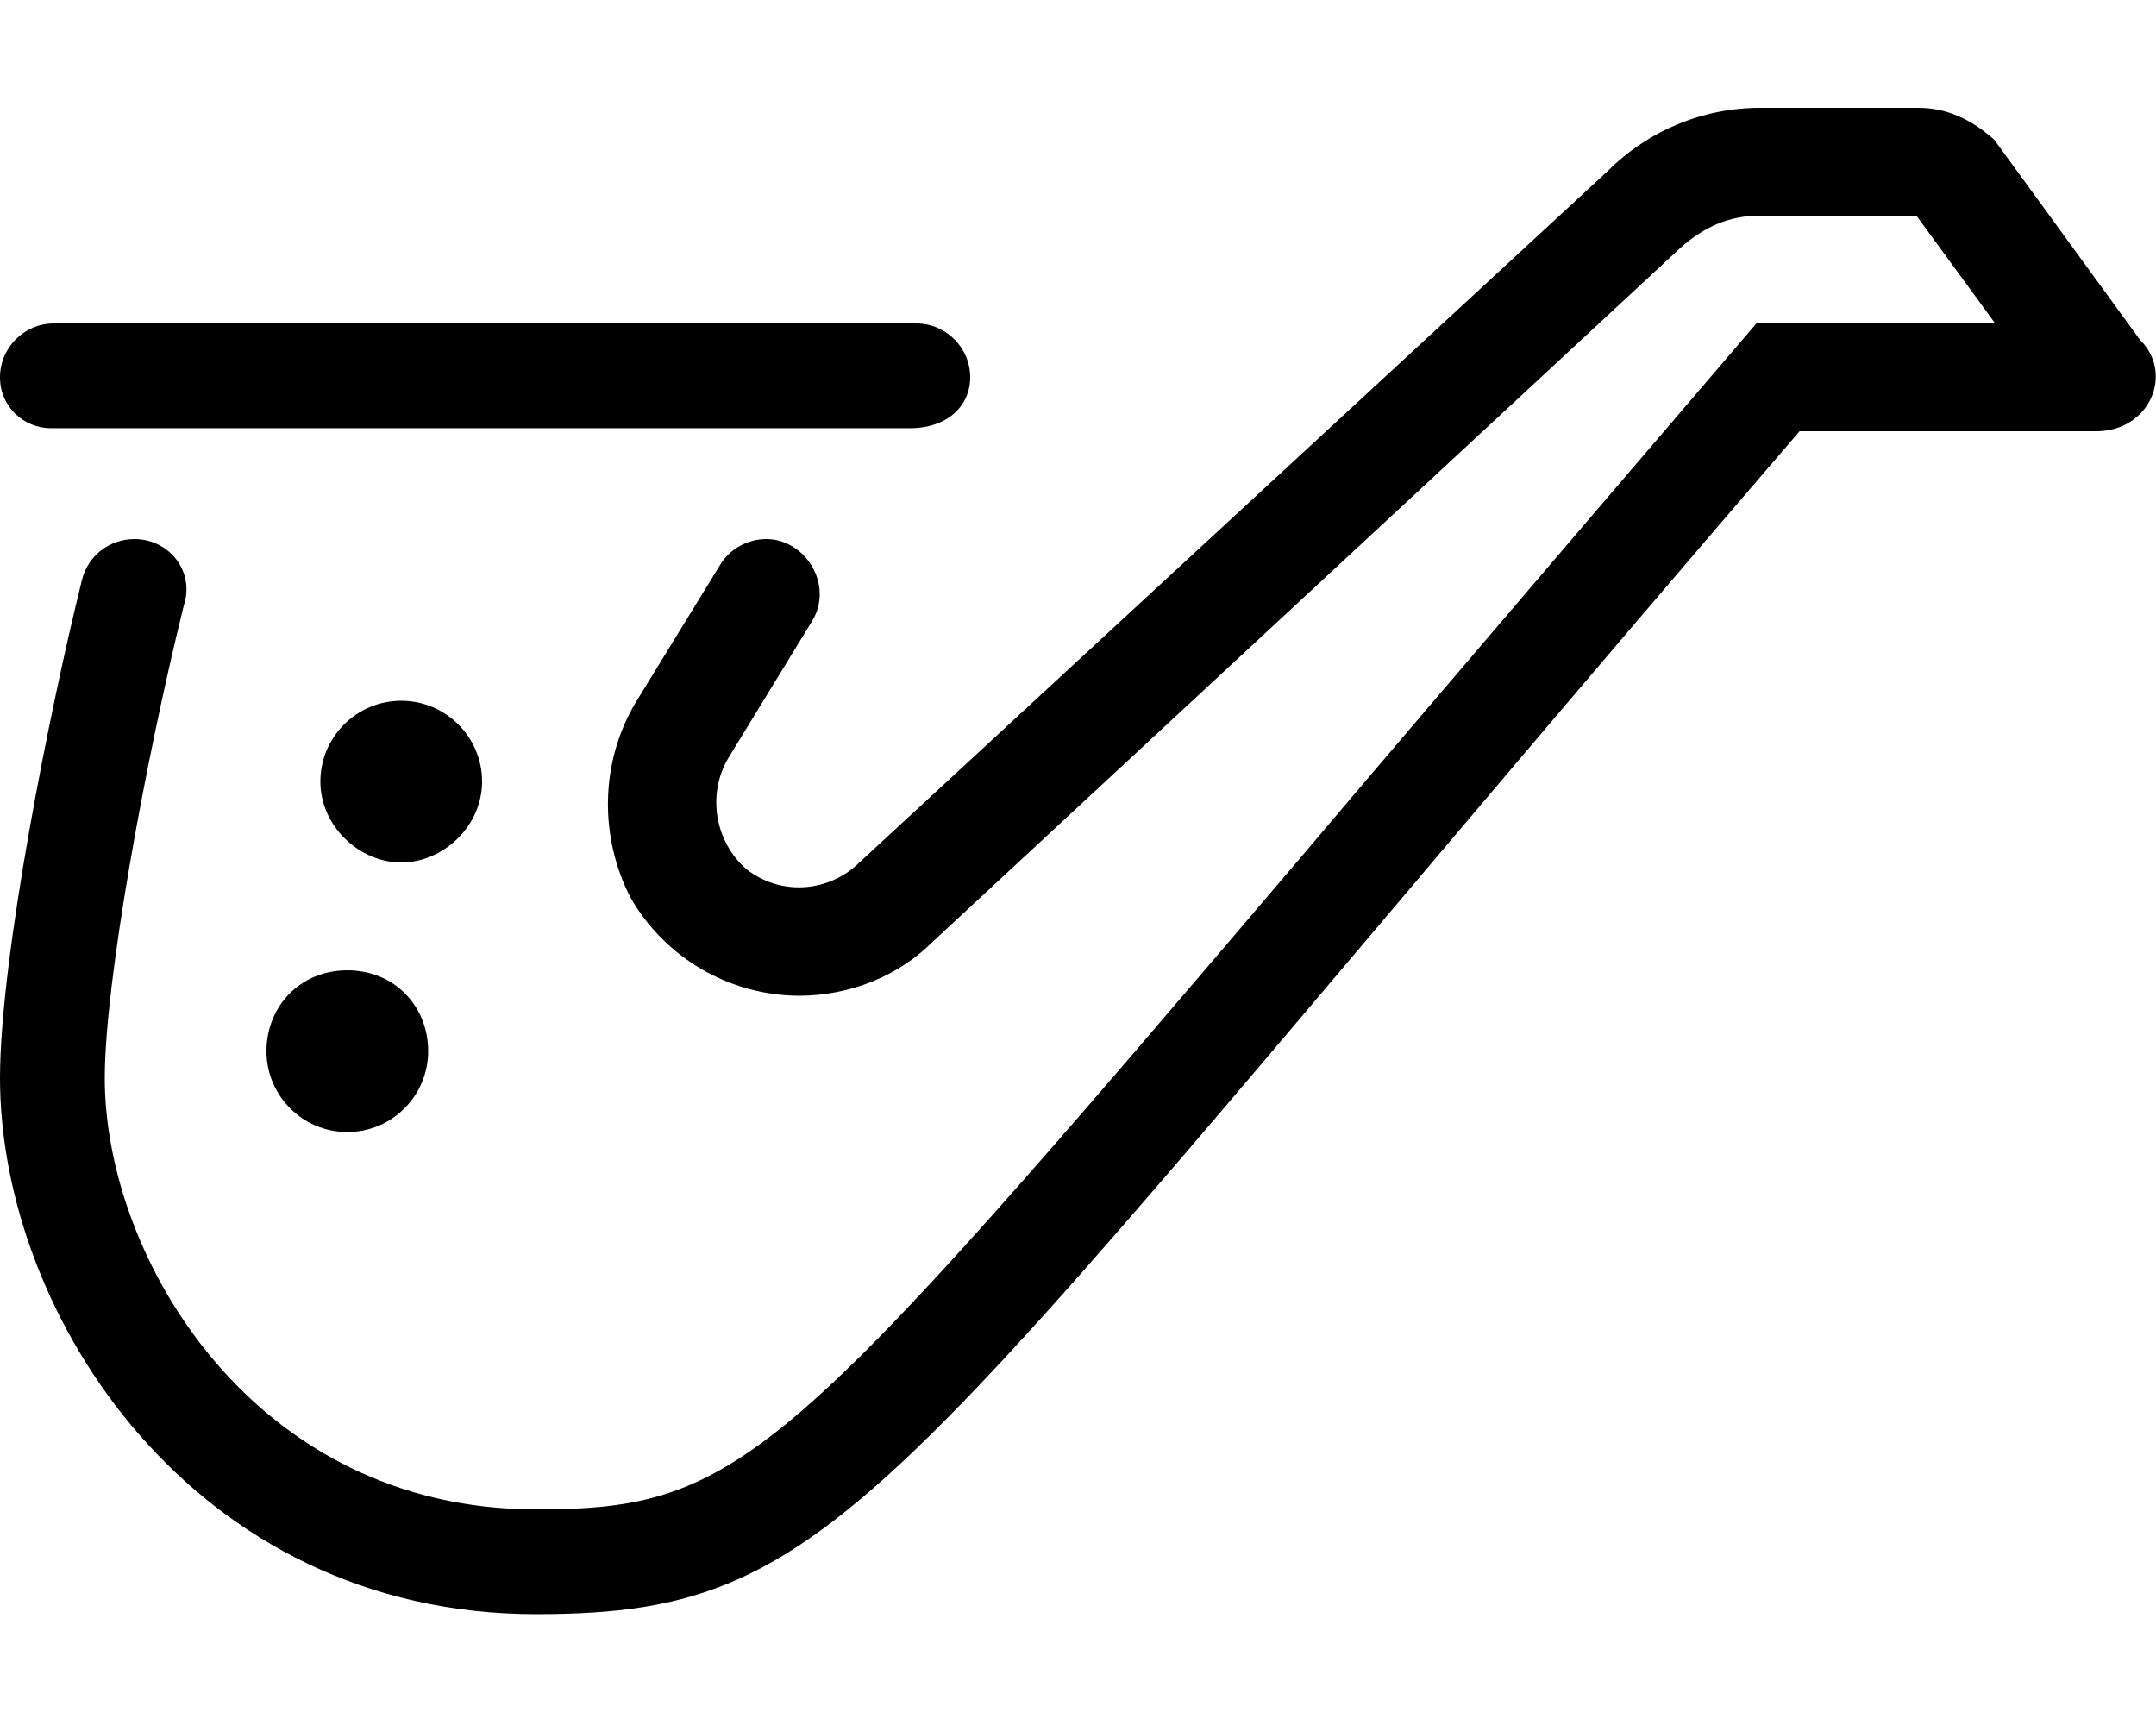 <svg xmlns="http://www.w3.org/2000/svg" viewBox="0 0 640 512"><!--! Font Awesome Pro 6.2.0 by @fontawesome - https://fontawesome.com License - https://fontawesome.com/license (Commercial License) Copyright 2022 Fonticons, Inc. --><path d="M15.1 127.1h255.1C280.8 127.1 288 120.8 288 112S280.8 96 272 96h-256C7.156 96 0 103.2 0 112S7.156 127.1 15.1 127.1zM143.1 232c0-13.25-10.75-24-24-24s-24 10.75-24 24S106.7 256 119.1 256S143.1 245.3 143.1 232zM79.1 312c0 13.25 10.75 24 24 24s24-10.75 24-24S117.2 288 103.1 288S79.1 298.8 79.1 312zM635.2 100.8l-43.25-59.38C585.1 35.38 577.9 32 569.4 32h-46.88c-17 0-33.25 6.75-45.25 18.75L255.1 256c-9.125 9-23.5 9.875-33.5 2C212.4 250.1 209.7 236 216.2 225l24.86-40.65C247.6 173.7 239.1 160 227.5 160C221.9 160 216.7 162.9 213.8 167.6L188.7 208.5C178.1 226.3 177.9 248.3 187.1 266.3c10.25 18 29.38 29.12 50 29.25c15.38 0 29.75-6 39.75-16l222.1-206.1C505.9 67.38 513.1 64 522.5 64h46.38l23.38 32h-70.88c0 0-100.3 117.1-134.5 157.6C233.1 434.3 220.1 448 159.1 448c-83.5 0-128-74.38-128-128c0-28.12 11.78-93.03 23.44-140.2C57.93 169.7 50.3 160 39.9 160C32.55 160 26.11 164.9 24.34 172.1c-9.5 38.18-24.34 112.3-24.34 147.9c0 70.25 57.37 159.1 159.1 159.1c94.5 0 103.7-35.75 375.1-351.1h88C638.2 128 645.4 110.8 635.2 100.8z"/></svg>